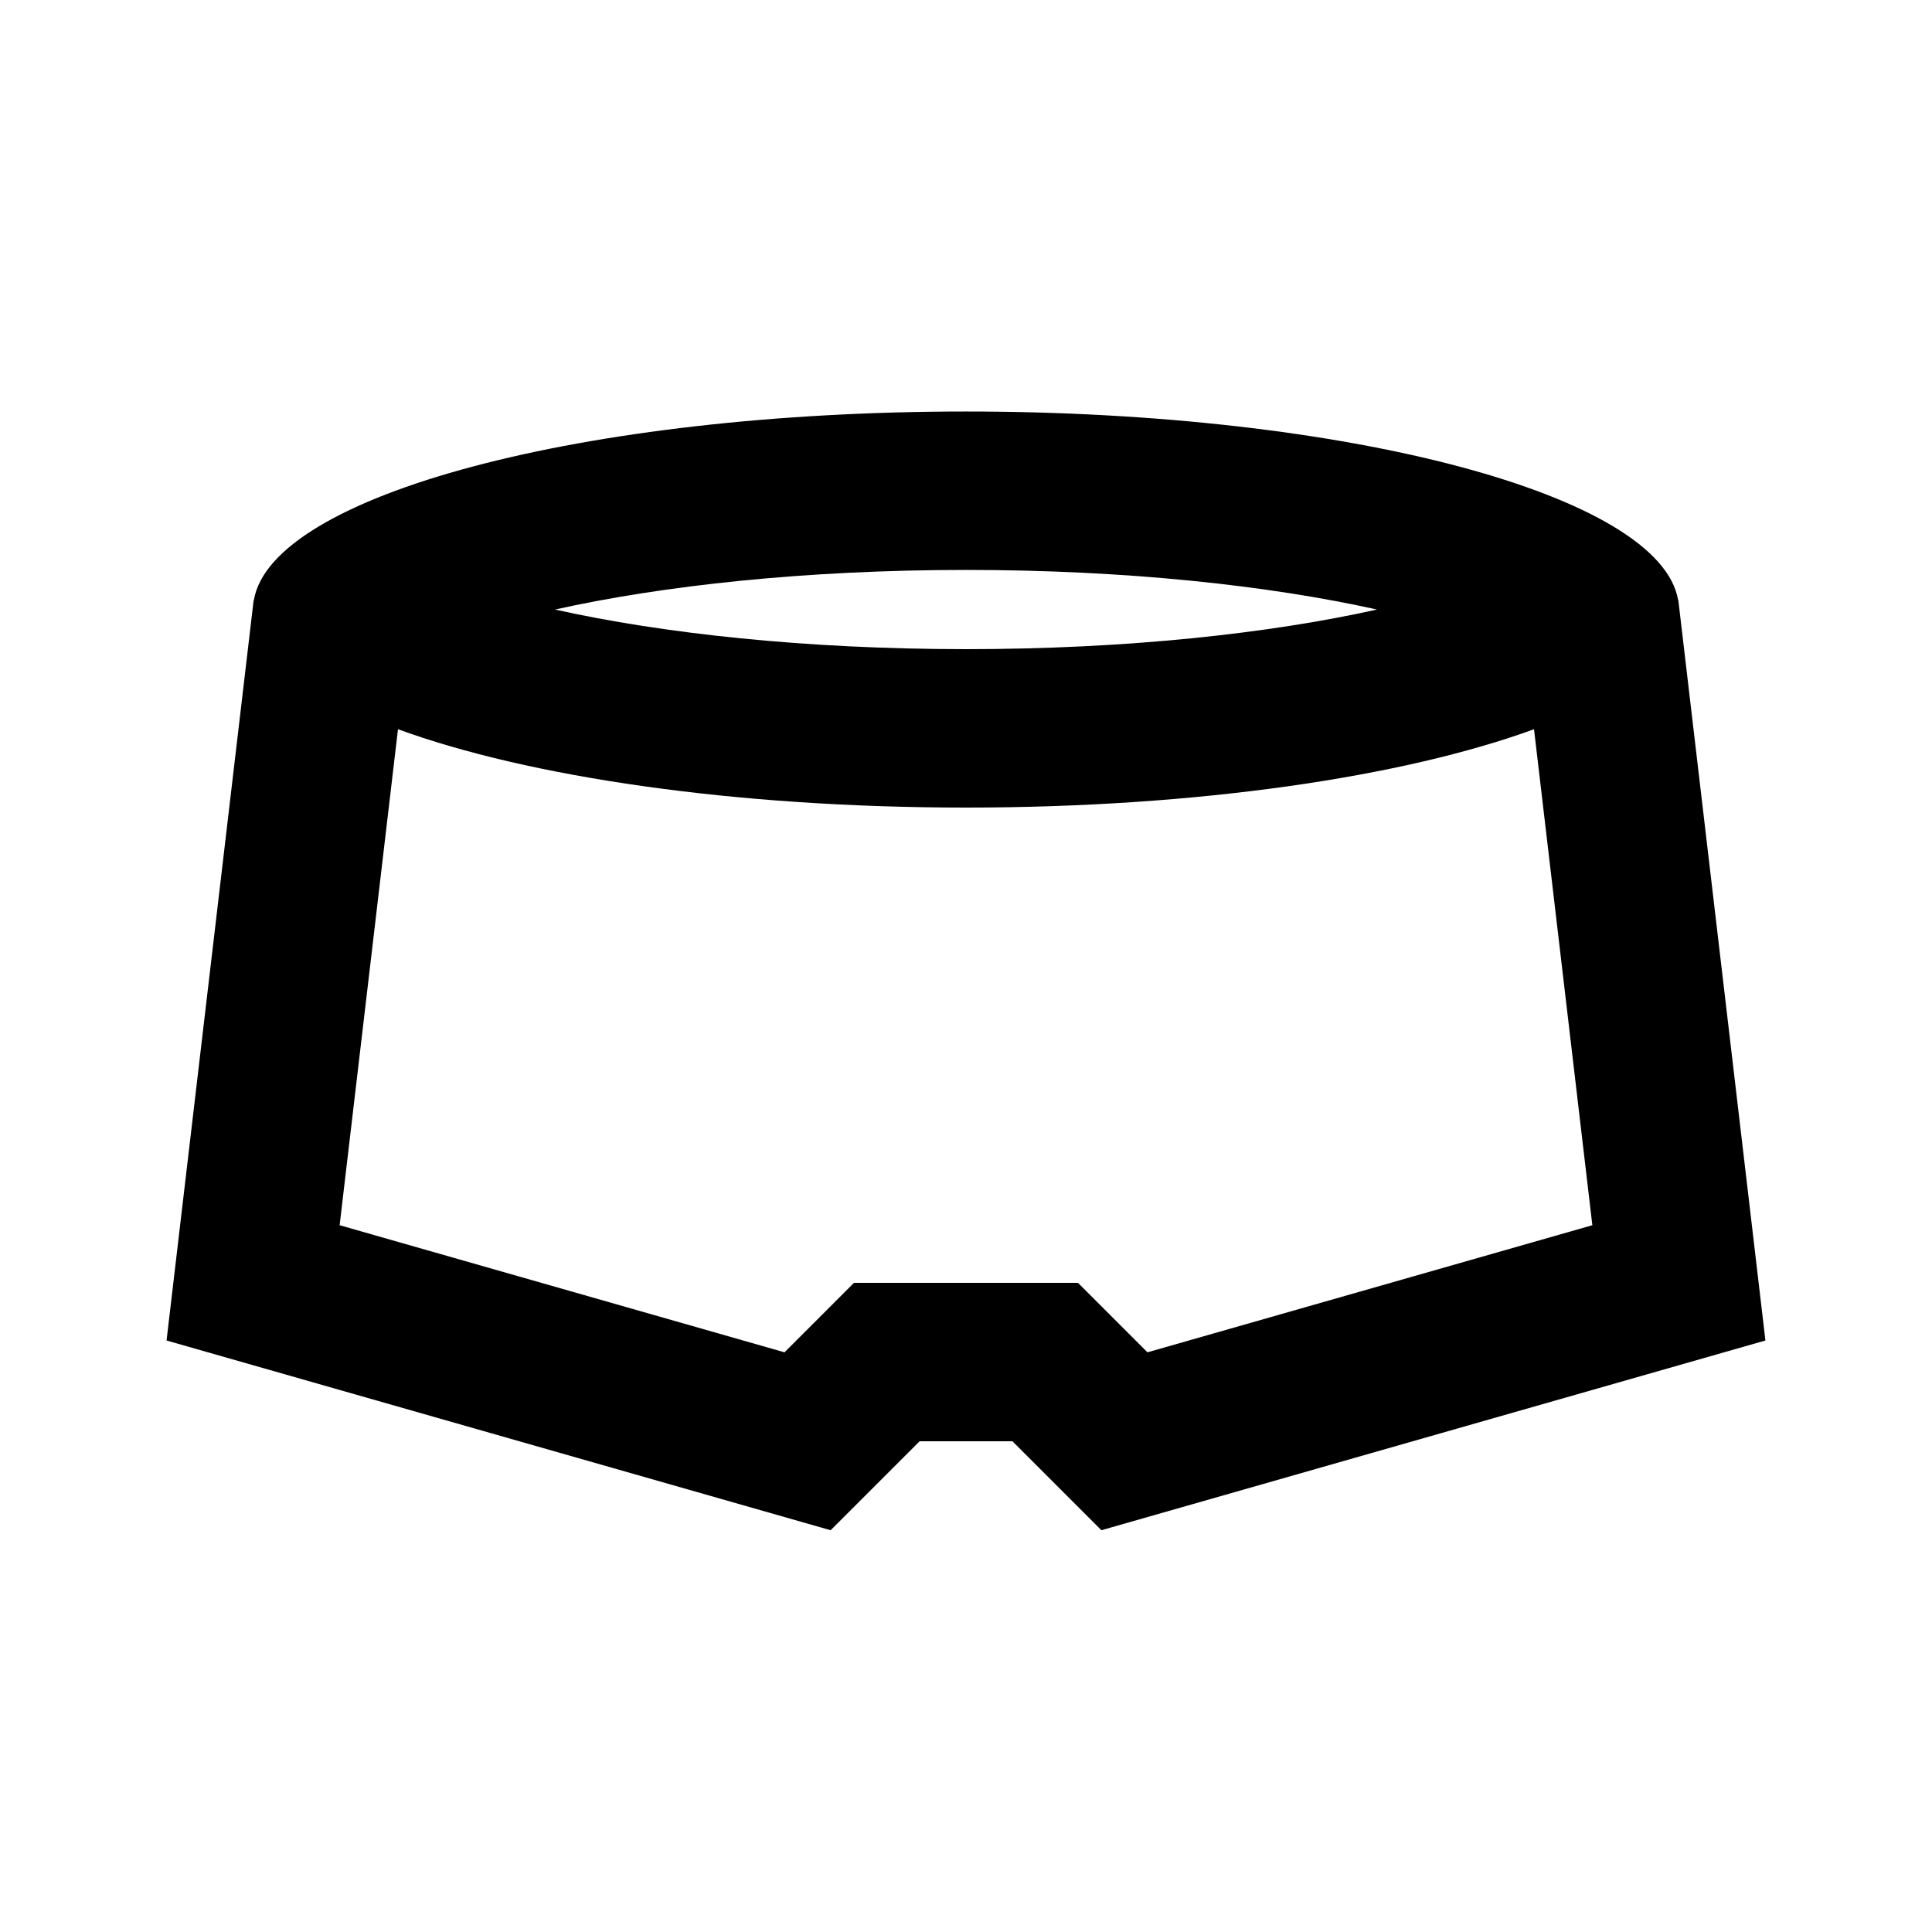 <?xml version="1.0" encoding="UTF-8"?>
<!-- Uploaded to: SVG Repo, www.svgrepo.com, Generator: SVG Repo Mixer Tools -->
<svg fill="#000000" width="800px" height="800px" version="1.1" viewBox="144 144 512 512" xmlns="http://www.w3.org/2000/svg">
 <path d="m588.73 303.09c-4.594-27.848-87.336-50.035-188.73-50.035-101.39 0-184.14 22.188-188.73 50.035l-0.055-0.004-23.078 196.16 175.99 50.281 23.578-23.578h24.594l23.578 23.578 175.98-50.281-23.078-196.16zm-188.73-8.051c42.445 0 80.316 4.133 108.91 10.496-28.59 6.363-66.461 10.496-108.91 10.496-42.449 0-80.32-4.133-108.91-10.496 28.59-6.363 66.461-10.496 108.91-10.496zm150.53 42.215c-34.504 12.613-89.09 20.762-150.53 20.762s-116.03-8.148-150.53-20.762l-15.465 131.44 117.9 33.684 18.406-18.406h59.371l18.406 18.406 117.9-33.684z" fill-rule="evenodd"/>
</svg>